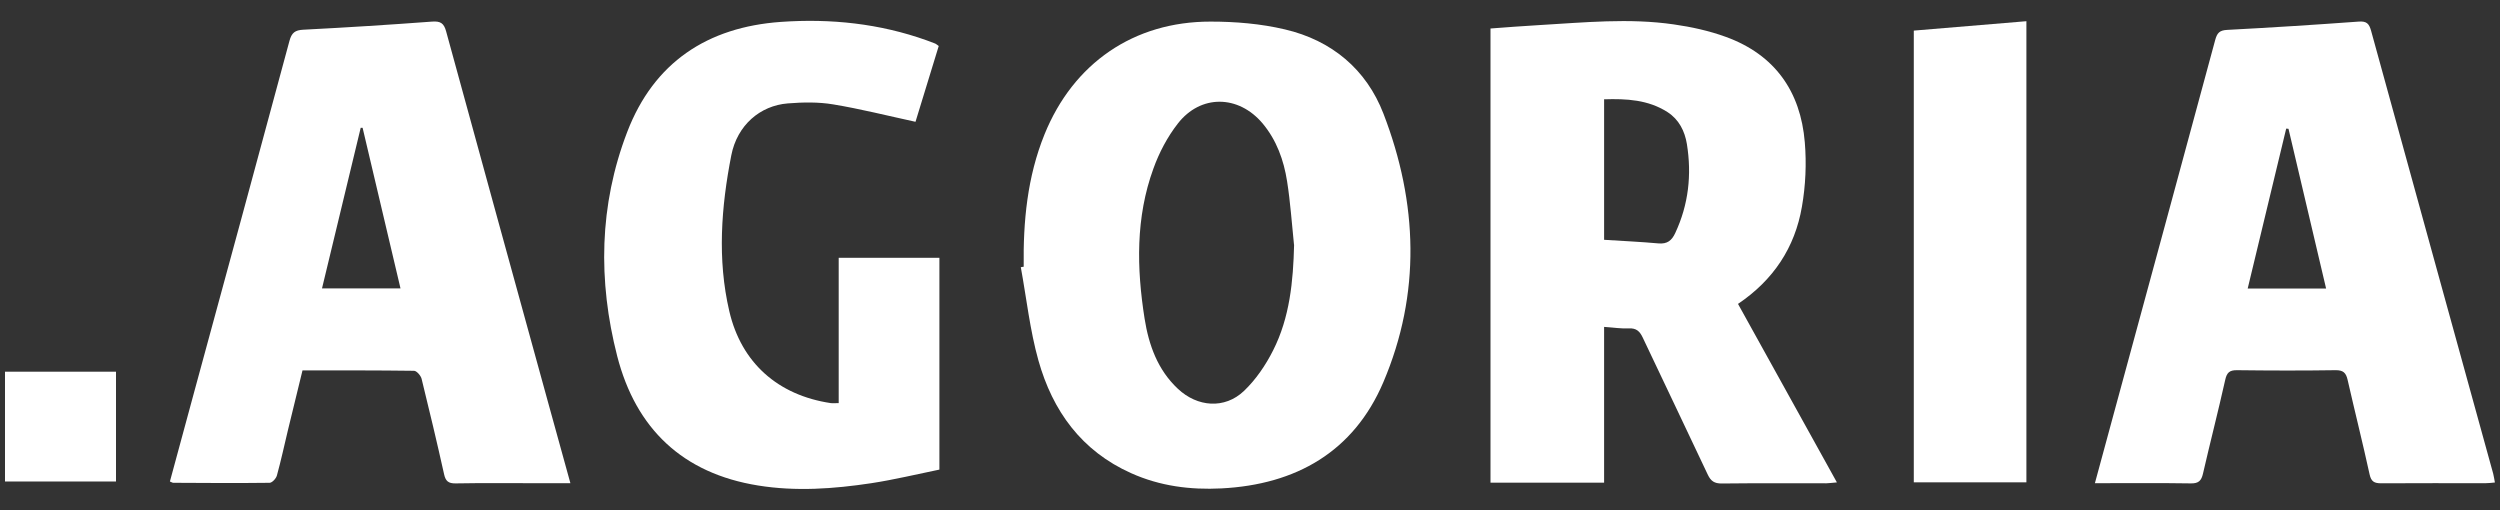 <?xml version="1.0" encoding="UTF-8"?><svg id="Calque_1" xmlns="http://www.w3.org/2000/svg" viewBox="0 0 250 51"><rect x="0" y="0" width="250" height="51" fill="#333333" stroke="none"/><defs><style>.cls-1{fill:#fff;}</style></defs><path class="cls-1" d="M149.05,2.85c1.64-.12,3.25-.25,4.86-.34,4.49-.26,8.99-.72,13.47-.07,1.76,.25,3.54,.64,5.21,1.25,4.89,1.78,7.47,5.45,7.89,10.54,.18,2.13,.08,4.34-.29,6.45-.7,4.07-2.84,7.32-6.39,9.71,3.28,5.92,6.54,11.81,9.89,17.85-.45,.04-.76,.08-1.07,.09-3.49,0-6.97-.02-10.46,.02-.71,0-1.07-.23-1.38-.88-2.15-4.58-4.35-9.14-6.51-13.72-.29-.61-.63-.95-1.37-.91-.77,.04-1.55-.09-2.49-.15v15.58h-11.36V2.85Zm11.36,21.13c1.87,.12,3.65,.2,5.43,.36,.89,.08,1.34-.29,1.69-1.05,1.33-2.85,1.65-5.82,1.16-8.88-.21-1.29-.79-2.46-1.94-3.2-1.93-1.24-4.1-1.35-6.34-1.28v14.07Z"/><path class="cls-1" d="M102.37,26.66c-.06-4.52,.36-8.97,2.08-13.22,2.88-7.11,8.92-11.29,16.61-11.28,2.48,0,5.02,.21,7.43,.78,4.67,1.09,8.15,3.99,9.86,8.44,3.43,8.9,3.76,17.98-.02,26.85-2.97,6.95-8.73,10.23-16.19,10.61-3.11,.16-6.15-.23-9.02-1.52-4.97-2.22-7.86-6.23-9.28-11.28-.85-3.03-1.19-6.21-1.76-9.32,.1-.02,.19-.04,.29-.05Zm27.03-2.19c-.22-2.11-.36-4.24-.69-6.33-.33-2.12-1.05-4.13-2.46-5.81-2.41-2.85-6.19-2.91-8.47,.03-1.04,1.33-1.87,2.91-2.44,4.5-1.78,4.89-1.68,9.95-.88,15.01,.42,2.63,1.3,5.11,3.33,7.01,1.95,1.83,4.67,2.05,6.6,.22,1.19-1.13,2.18-2.59,2.92-4.06,1.67-3.3,2.01-6.91,2.1-10.57Z"/><path class="cls-1" d="M57.03,48.32c-1.16,0-2.2,0-3.25,0-2.74,0-5.48-.03-8.22,.02-.72,.01-1-.23-1.15-.91-.71-3.19-1.47-6.38-2.25-9.55-.08-.32-.49-.79-.75-.8-3.69-.05-7.37-.04-11.16-.04-.49,2.02-.98,4.01-1.46,5.99-.36,1.51-.69,3.03-1.1,4.52-.08,.3-.47,.72-.72,.73-3.21,.04-6.43,.02-9.64,0-.09,0-.18-.07-.34-.13,.82-3.03,1.64-6.05,2.46-9.07,3.17-11.65,6.35-23.3,9.49-34.97,.22-.83,.55-1.1,1.41-1.14,4.29-.22,8.57-.49,12.86-.81,.84-.06,1.18,.16,1.4,.97,3.38,12.37,6.79,24.72,10.19,37.08,.73,2.66,1.47,5.32,2.24,8.11Zm-16.98-19.48c-1.28-5.44-2.53-10.75-3.79-16.06-.06,0-.13,0-.19,0-1.28,5.32-2.57,10.65-3.87,16.06h7.85Z"/><path class="cls-1" d="M209.49,48.32c.68-2.5,1.31-4.81,1.93-7.11,3.37-12.4,6.75-24.8,10.1-37.21,.19-.69,.42-.97,1.19-1.01,4.39-.23,8.78-.51,13.16-.83,.79-.06,1.04,.2,1.24,.92,4.06,14.77,8.14,29.53,12.21,44.29,.07,.26,.1,.53,.17,.88-.33,.03-.62,.07-.91,.07-3.49,0-6.97-.01-10.46,.01-.68,0-1-.16-1.16-.89-.69-3.16-1.48-6.3-2.2-9.46-.16-.71-.45-.97-1.21-.96-3.28,.05-6.57,.04-9.85,0-.77-.01-1.02,.26-1.18,.98-.7,3.13-1.5,6.23-2.22,9.36-.16,.7-.43,.99-1.2,.98-3.14-.05-6.28-.02-9.63-.02Zm23.12-19.47c-1.27-5.38-2.51-10.67-3.76-15.97-.08,0-.15-.01-.23-.02-1.28,5.31-2.56,10.62-3.85,15.99h7.85Z"/><path class="cls-1" d="M93.87,4.61c-.78,2.55-1.57,5.12-2.32,7.57-2.81-.61-5.5-1.29-8.22-1.74-1.48-.25-3.04-.22-4.55-.1-2.77,.22-5.06,2.18-5.65,5.19-1.01,5.16-1.41,10.4-.2,15.59,1.2,5.17,4.87,8.4,10.14,9.19,.23,.03,.46,0,.8,0v-14.53h10.07v21.18c-2.25,.46-4.52,1.01-6.81,1.36-3.76,.57-7.55,.84-11.32,.23-7.53-1.21-12.22-5.67-14.09-12.94-1.93-7.53-1.81-15.09,1-22.41,2.67-6.96,8.02-10.49,15.37-11.01,4.97-.35,9.87,.16,14.59,1.85,.29,.1,.57,.21,.85,.32,.09,.04,.16,.11,.33,.23Z"/><path class="cls-1" d="M191.38,3.06c3.8-.32,7.5-.63,11.26-.94V48.23h-11.26V3.06Z"/><path class="cls-1" d="M.5,48.15v-10.98H11.6v10.98H.5Z"/></svg>